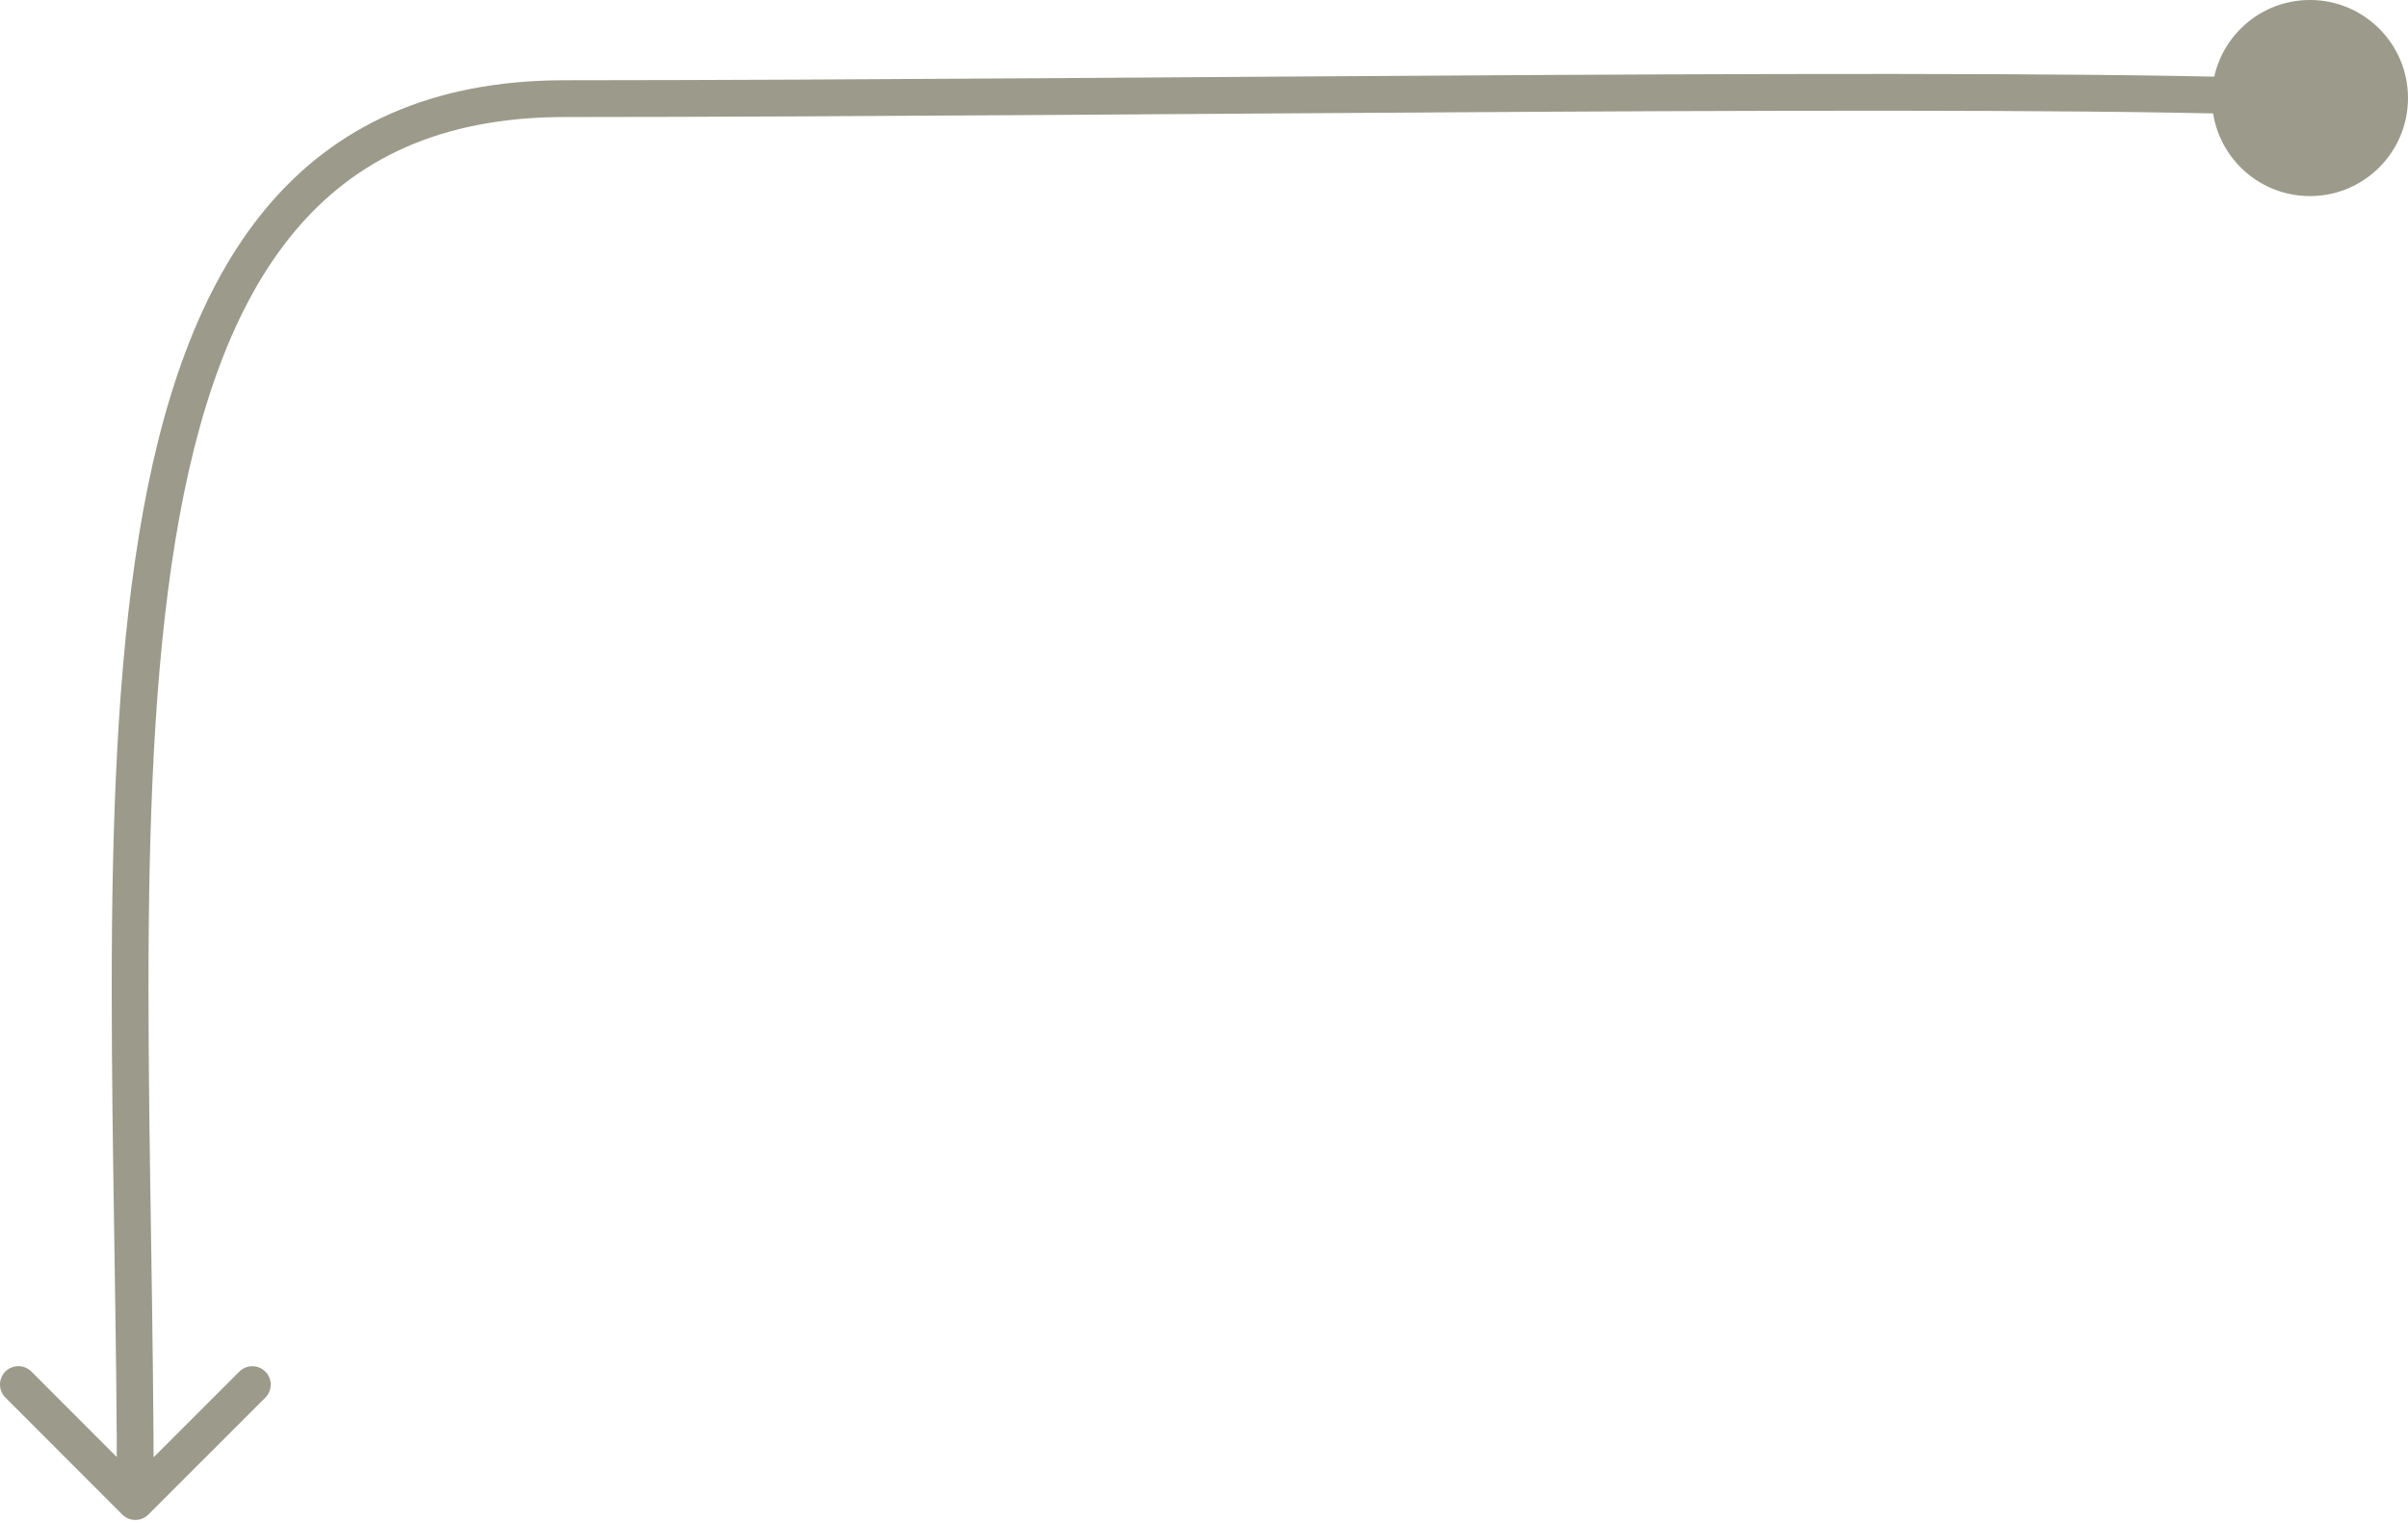 <?xml version="1.0" encoding="UTF-8"?> <svg xmlns="http://www.w3.org/2000/svg" width="786" height="497" viewBox="0 0 786 497" fill="none"> <path d="M48.415 494.314C46.071 496.657 42.272 496.656 39.929 494.312L1.755 456.117C-0.588 453.773 -0.587 449.974 1.757 447.631C4.101 445.288 7.9 445.29 10.243 447.633L44.175 481.585L78.127 447.652C80.471 445.31 84.27 445.311 86.613 447.654C88.955 449.998 88.954 453.797 86.61 456.14L48.415 494.314ZM184.304 32.194L184.306 38.194L184.304 32.194ZM753.954 63.998C736.28 63.974 721.972 49.627 721.997 31.953C722.021 14.28 736.368 -0.028 754.042 -0.004C771.715 0.021 786.023 14.368 785.999 32.041C785.974 49.715 771.627 64.022 753.954 63.998ZM38.173 490.069C38.204 376.838 31.209 261.411 45.336 174.78C52.416 131.365 64.913 94.233 86.934 67.886C109.207 41.236 140.729 26.209 184.302 26.194L184.306 38.194C143.874 38.208 115.884 51.961 96.142 75.582C76.147 99.505 64.124 134.135 57.18 176.712C43.261 262.066 50.205 375.548 50.173 490.072L38.173 490.069ZM184.302 26.194C375.254 26.128 658.153 21.716 754.265 26.003L753.73 37.992C657.968 33.72 375.789 38.128 184.306 38.194L184.302 26.194Z" fill="#9C9A8A"></path> </svg> 